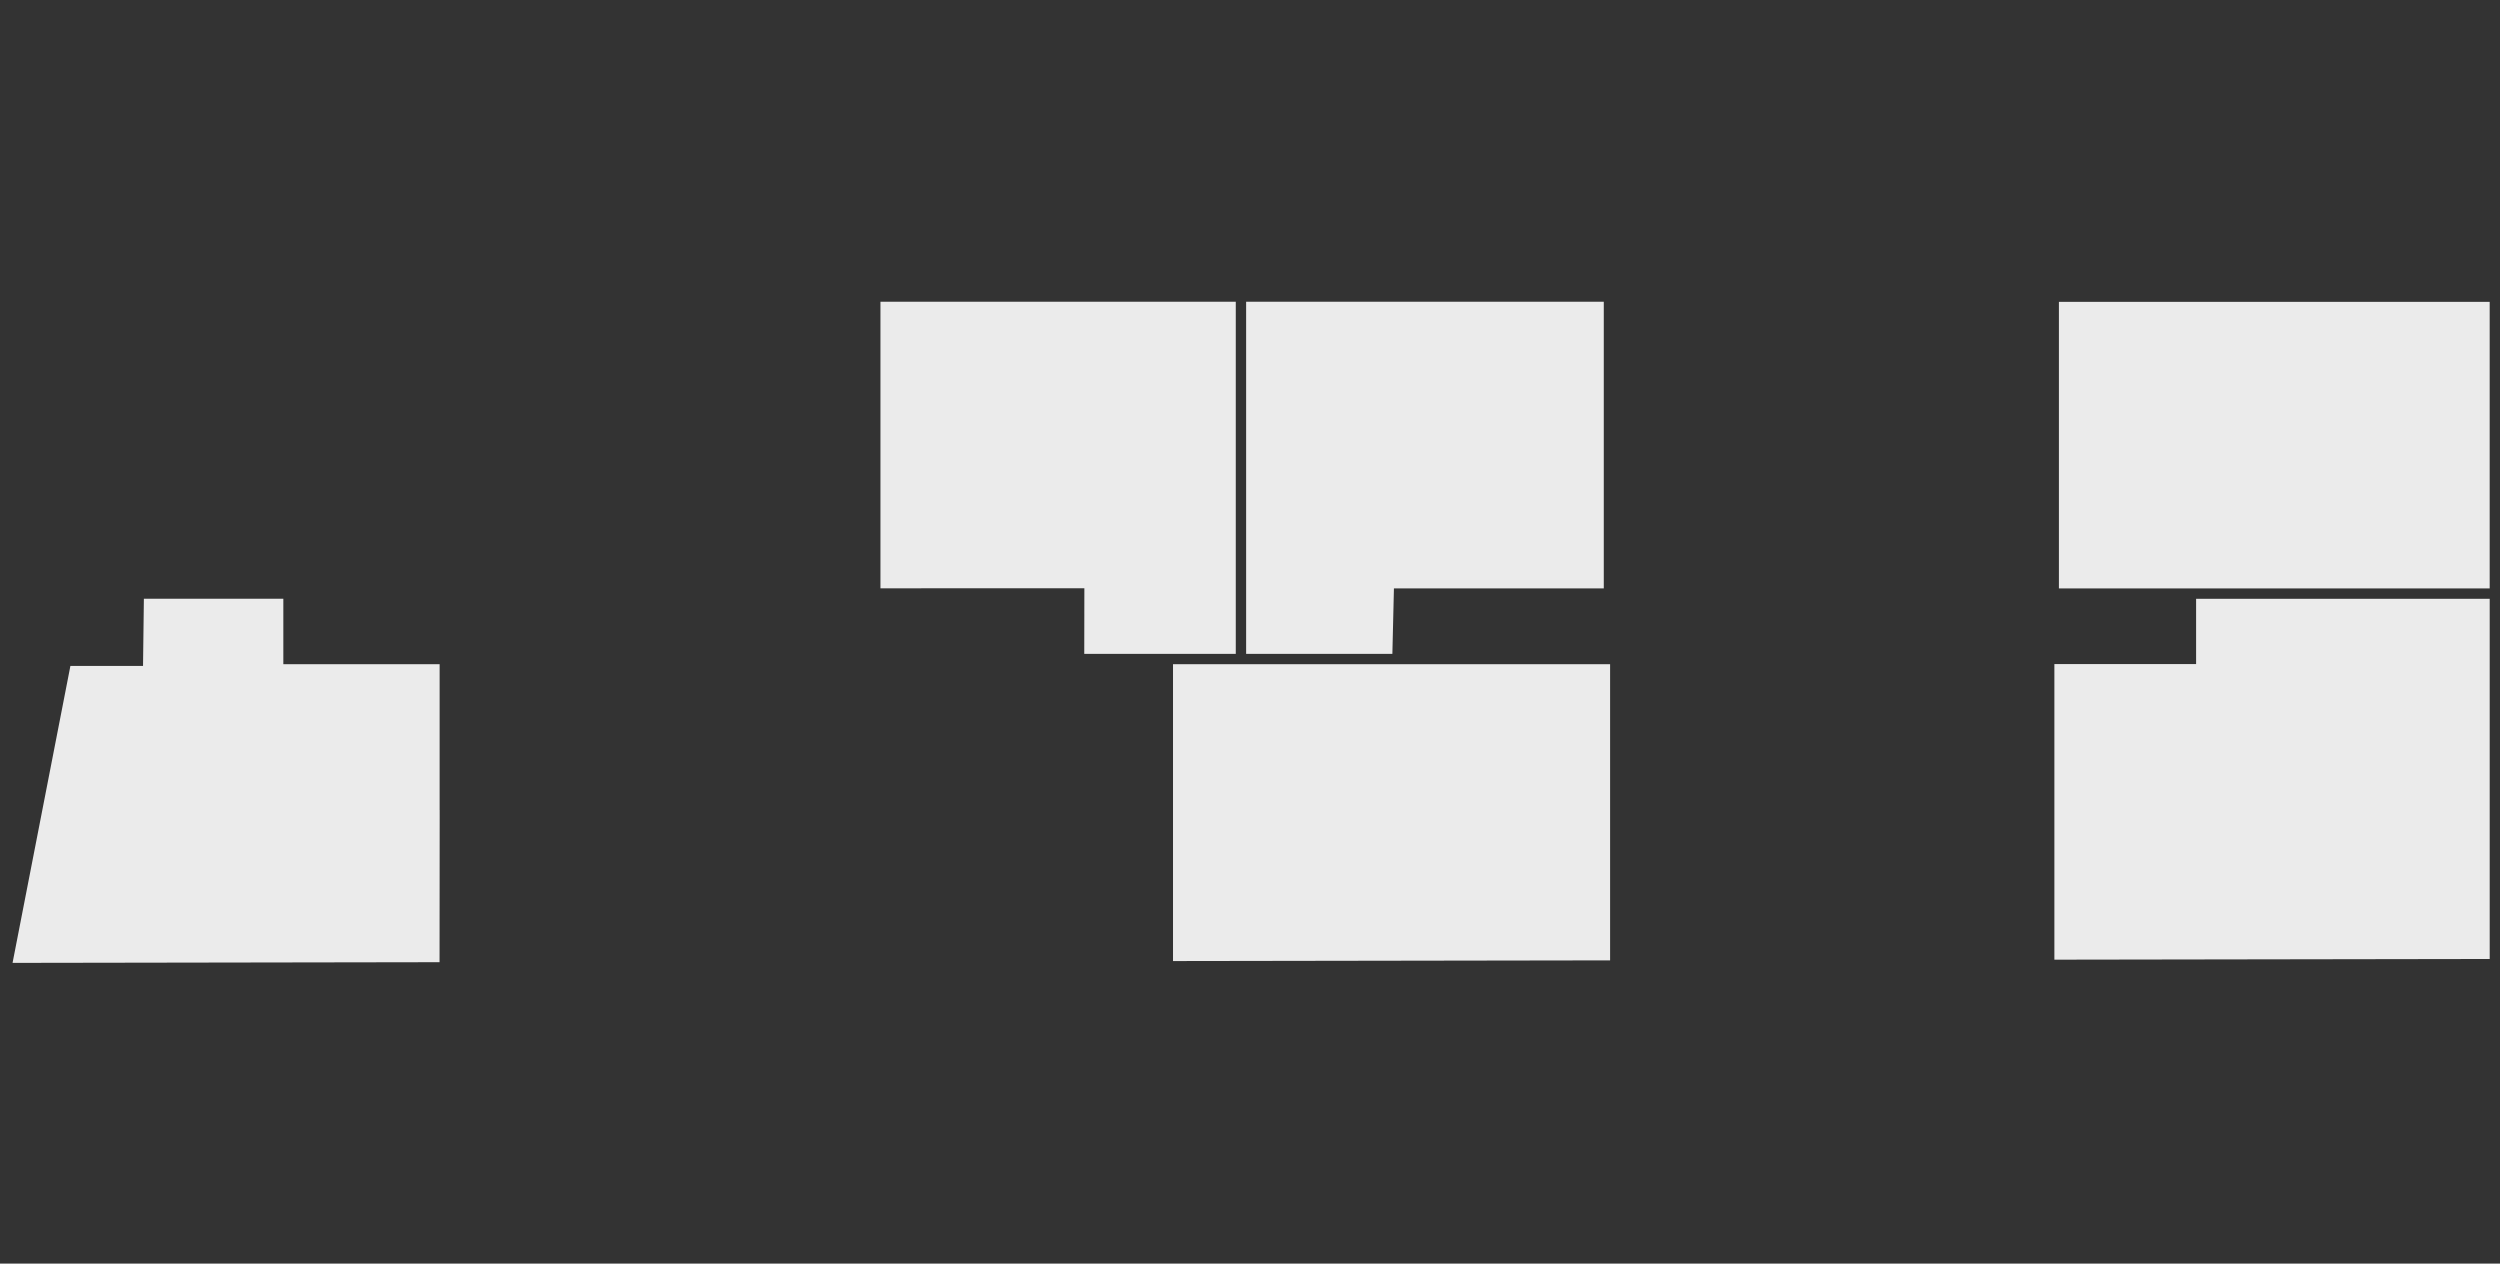 <?xml version="1.0" encoding="UTF-8"?>
<svg id="Layer_1" xmlns="http://www.w3.org/2000/svg" xmlns:xlink="http://www.w3.org/1999/xlink" viewBox="0 0 918 464">
  <rect x="0" y="0" width="918" height="464" fill="#333333" stroke="none"/>
  <defs>
    <style>
      .cls-1 {
        fill: none;
      }

      .cls-2 {
        fill: #ebebeb;
      }

      .cls-3 {
        clip-path: url(#clippath);
      }
    </style>
    <clipPath id="clippath">
      <rect class="cls-1" width="918" height="464"/>
    </clipPath>
    <clipPath id="clippath-1">
      <rect class="cls-1" y="107" width="918" height="250.38"/>
    </clipPath>
  </defs>
  <g class="cls-3">
    <g id="Piso_1">
      <g id="Group_16685">
        <path id="Path_38070" class="cls-2" d="M430.73,243.89v109.01l160.5-.25v-108.75h-160.5Z"/>
        <path id="Path_38071" class="cls-2" d="M161.42,243.89h-57.38v-24.03h-51.21l-.31,24.67h-26.67l-21.24,109.04,156.79-.25.05-55.86h-.02v-53.58Z"/>
        <path id="Path_38074" class="cls-2" d="M398.18,216l-.04,24.09h55.64V110.79h-130.48v105.24l74.89-.03Z"/>
        <path id="Path_38076" class="cls-2" d="M511.84,216.07h77.07v-105.27h-131.33v129.3h53.7l.57-24.03Z"/>
        <rect id="Rectangle_9560" class="cls-2" x="756.03" y="110.84" width="158.18" height="105.23"/>
        <path id="Path_38078" class="cls-2" d="M806.4,243.85h-52.03v108.54l159.85-.25v-132.27h-107.81v23.99Z"/>
      </g>
    </g>
  </g>
</svg>